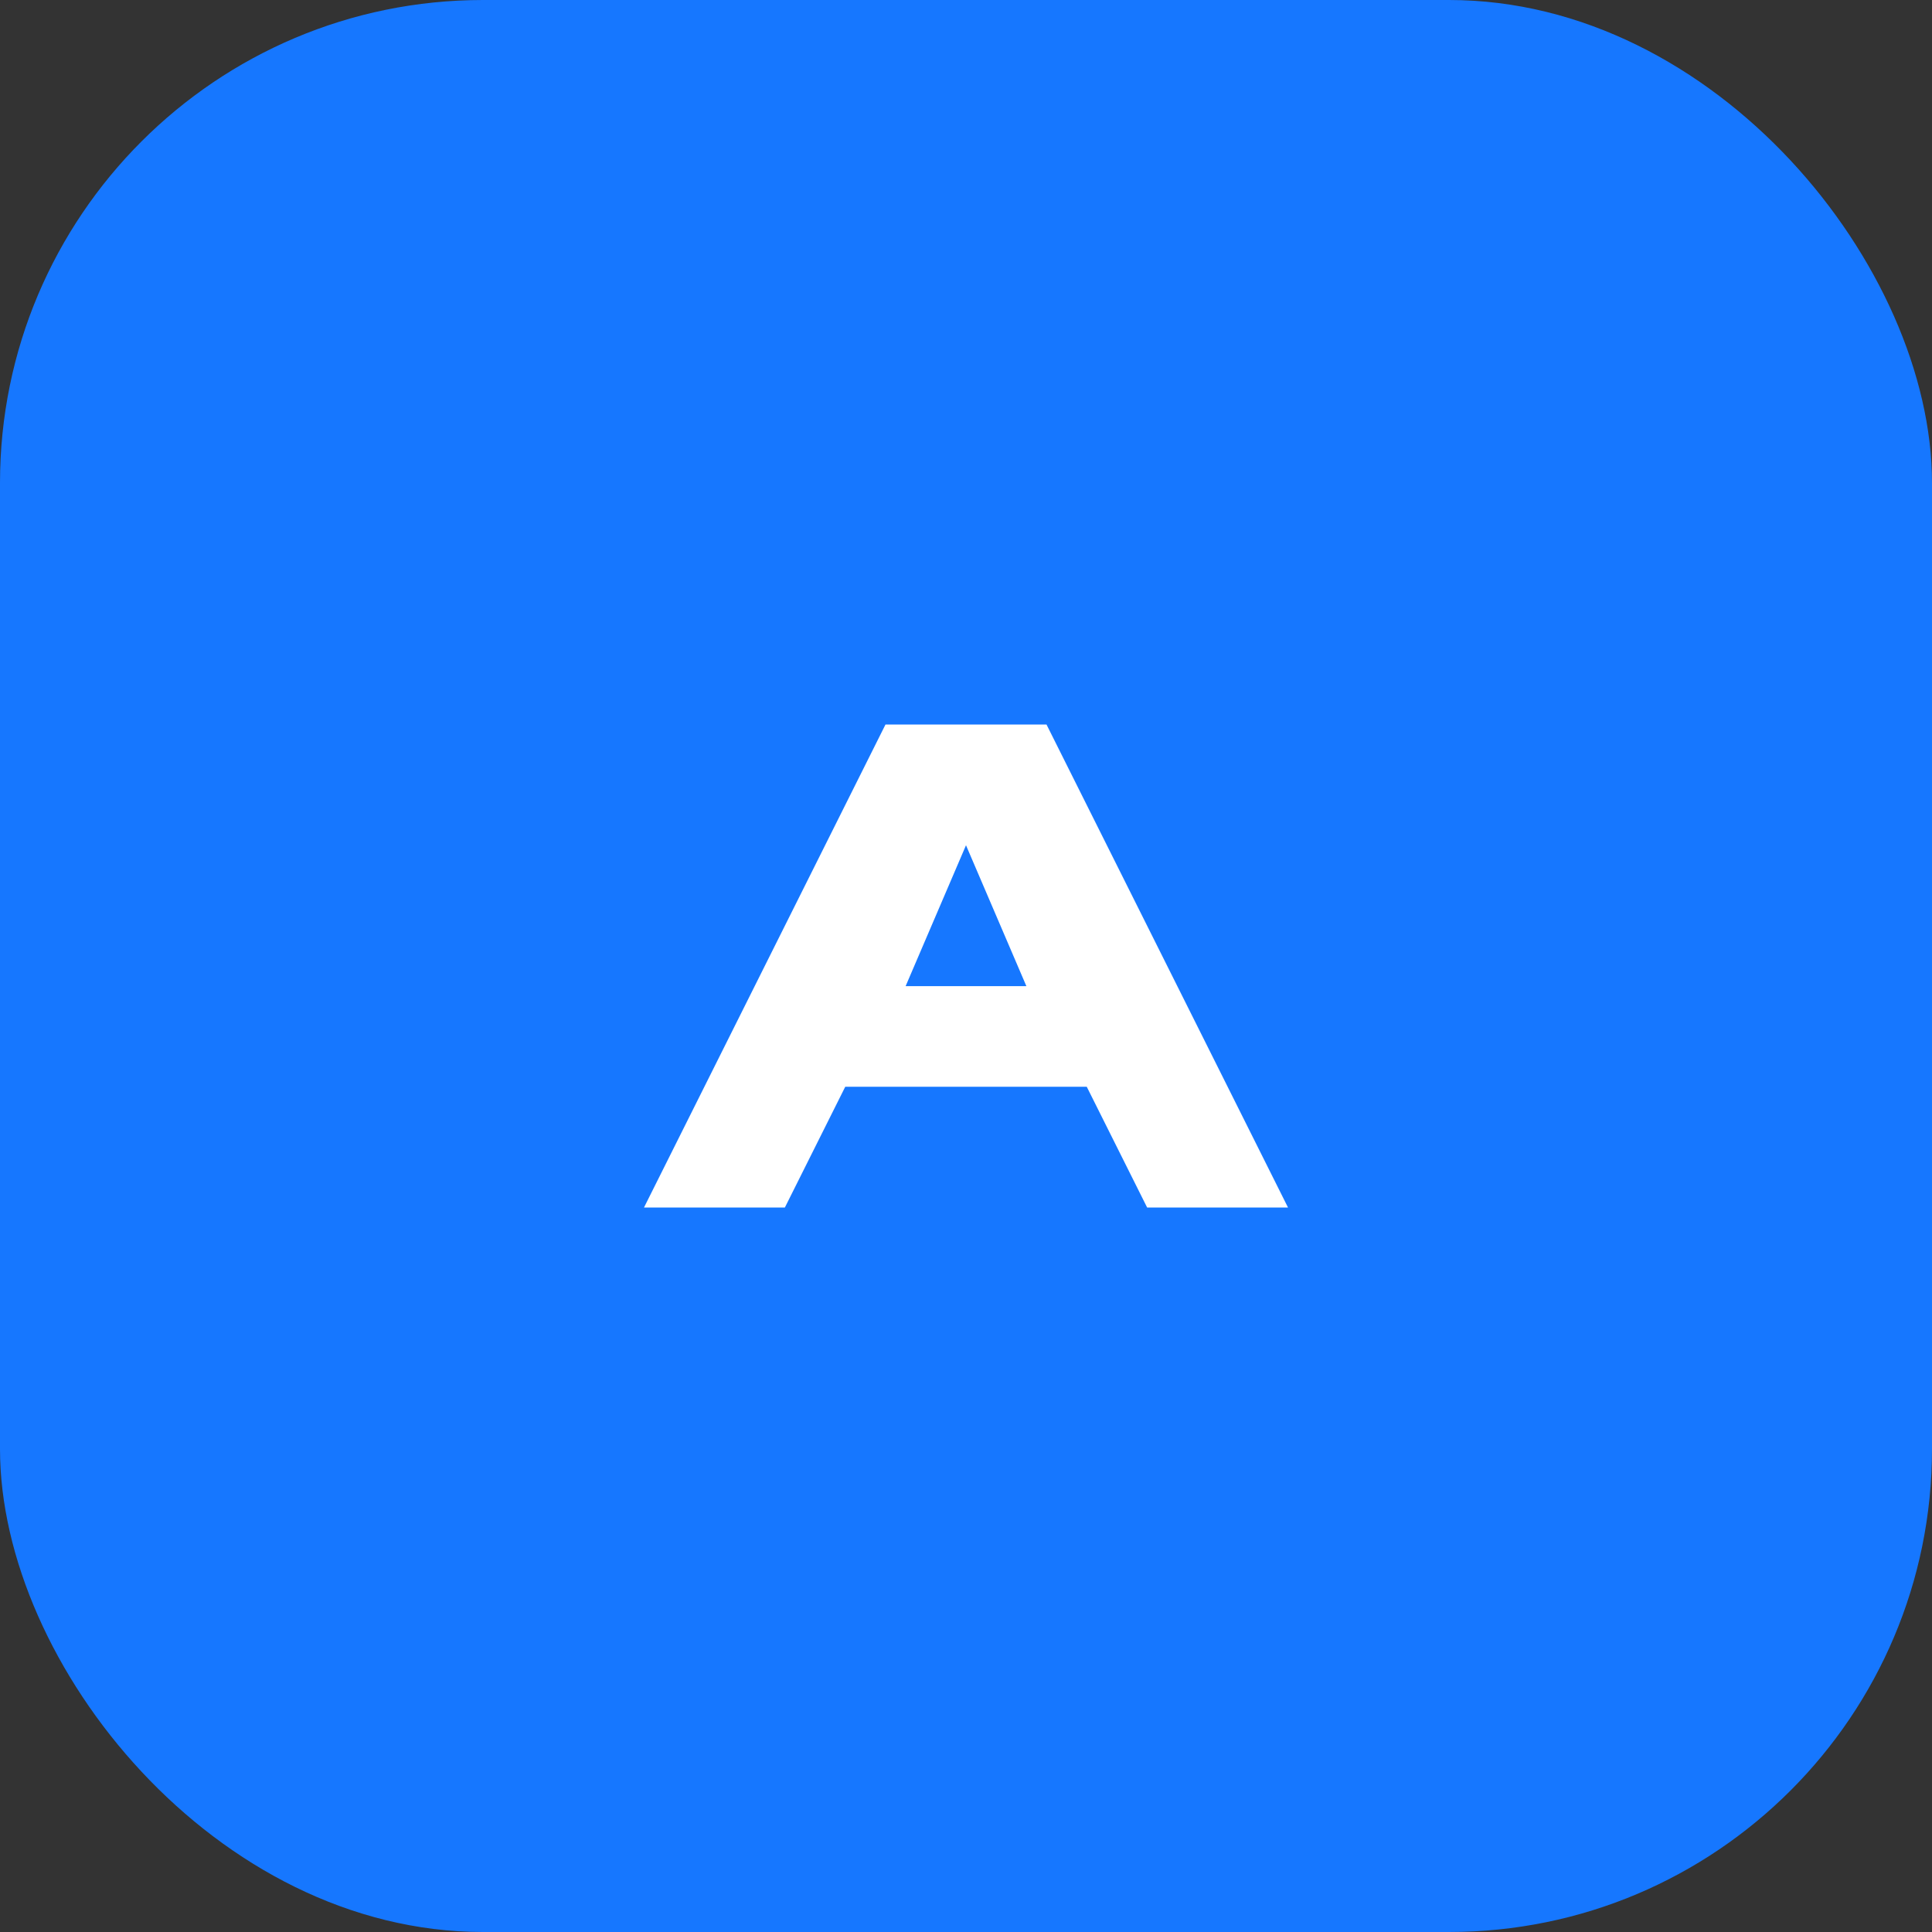 <svg width="48" height="48" viewBox="0 0 48 48" fill="none" xmlns="http://www.w3.org/2000/svg">
  <rect x="0" y="0" width="48" height="48" fill="#333333" stroke="none"/>
  <rect width="48" height="48" rx="12" fill="#1677FF" />
  <path d="M16 30L22 18H26L32 30H28.5L27 27H21L19.5 30H16ZM22.5 24.5H25.5L24 21L22.5 24.5Z" fill="white" />
</svg>
